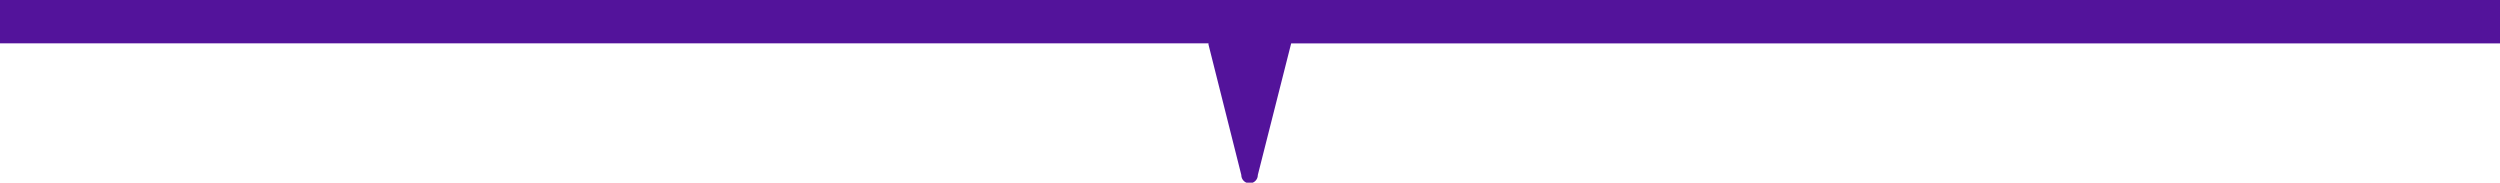 <svg xmlns="http://www.w3.org/2000/svg" viewBox="0 0 433.91 31.7"><defs><style>.cls-1{fill:#53139b;}</style></defs><g id="&#x5716;&#x5C64;_2" data-name="&#x5716;&#x5C64; 2"><g id="&#x5716;&#x5C64;_3" data-name="&#x5716;&#x5C64; 3"><path class="cls-1" d="M433.91,0H0V7.52H209.75c0,.07,0,.14,0,.21l5.7,22.65a1.43,1.43,0,0,0,2.86,0L224.1,7.53H433.91Z"></path></g></g></svg>